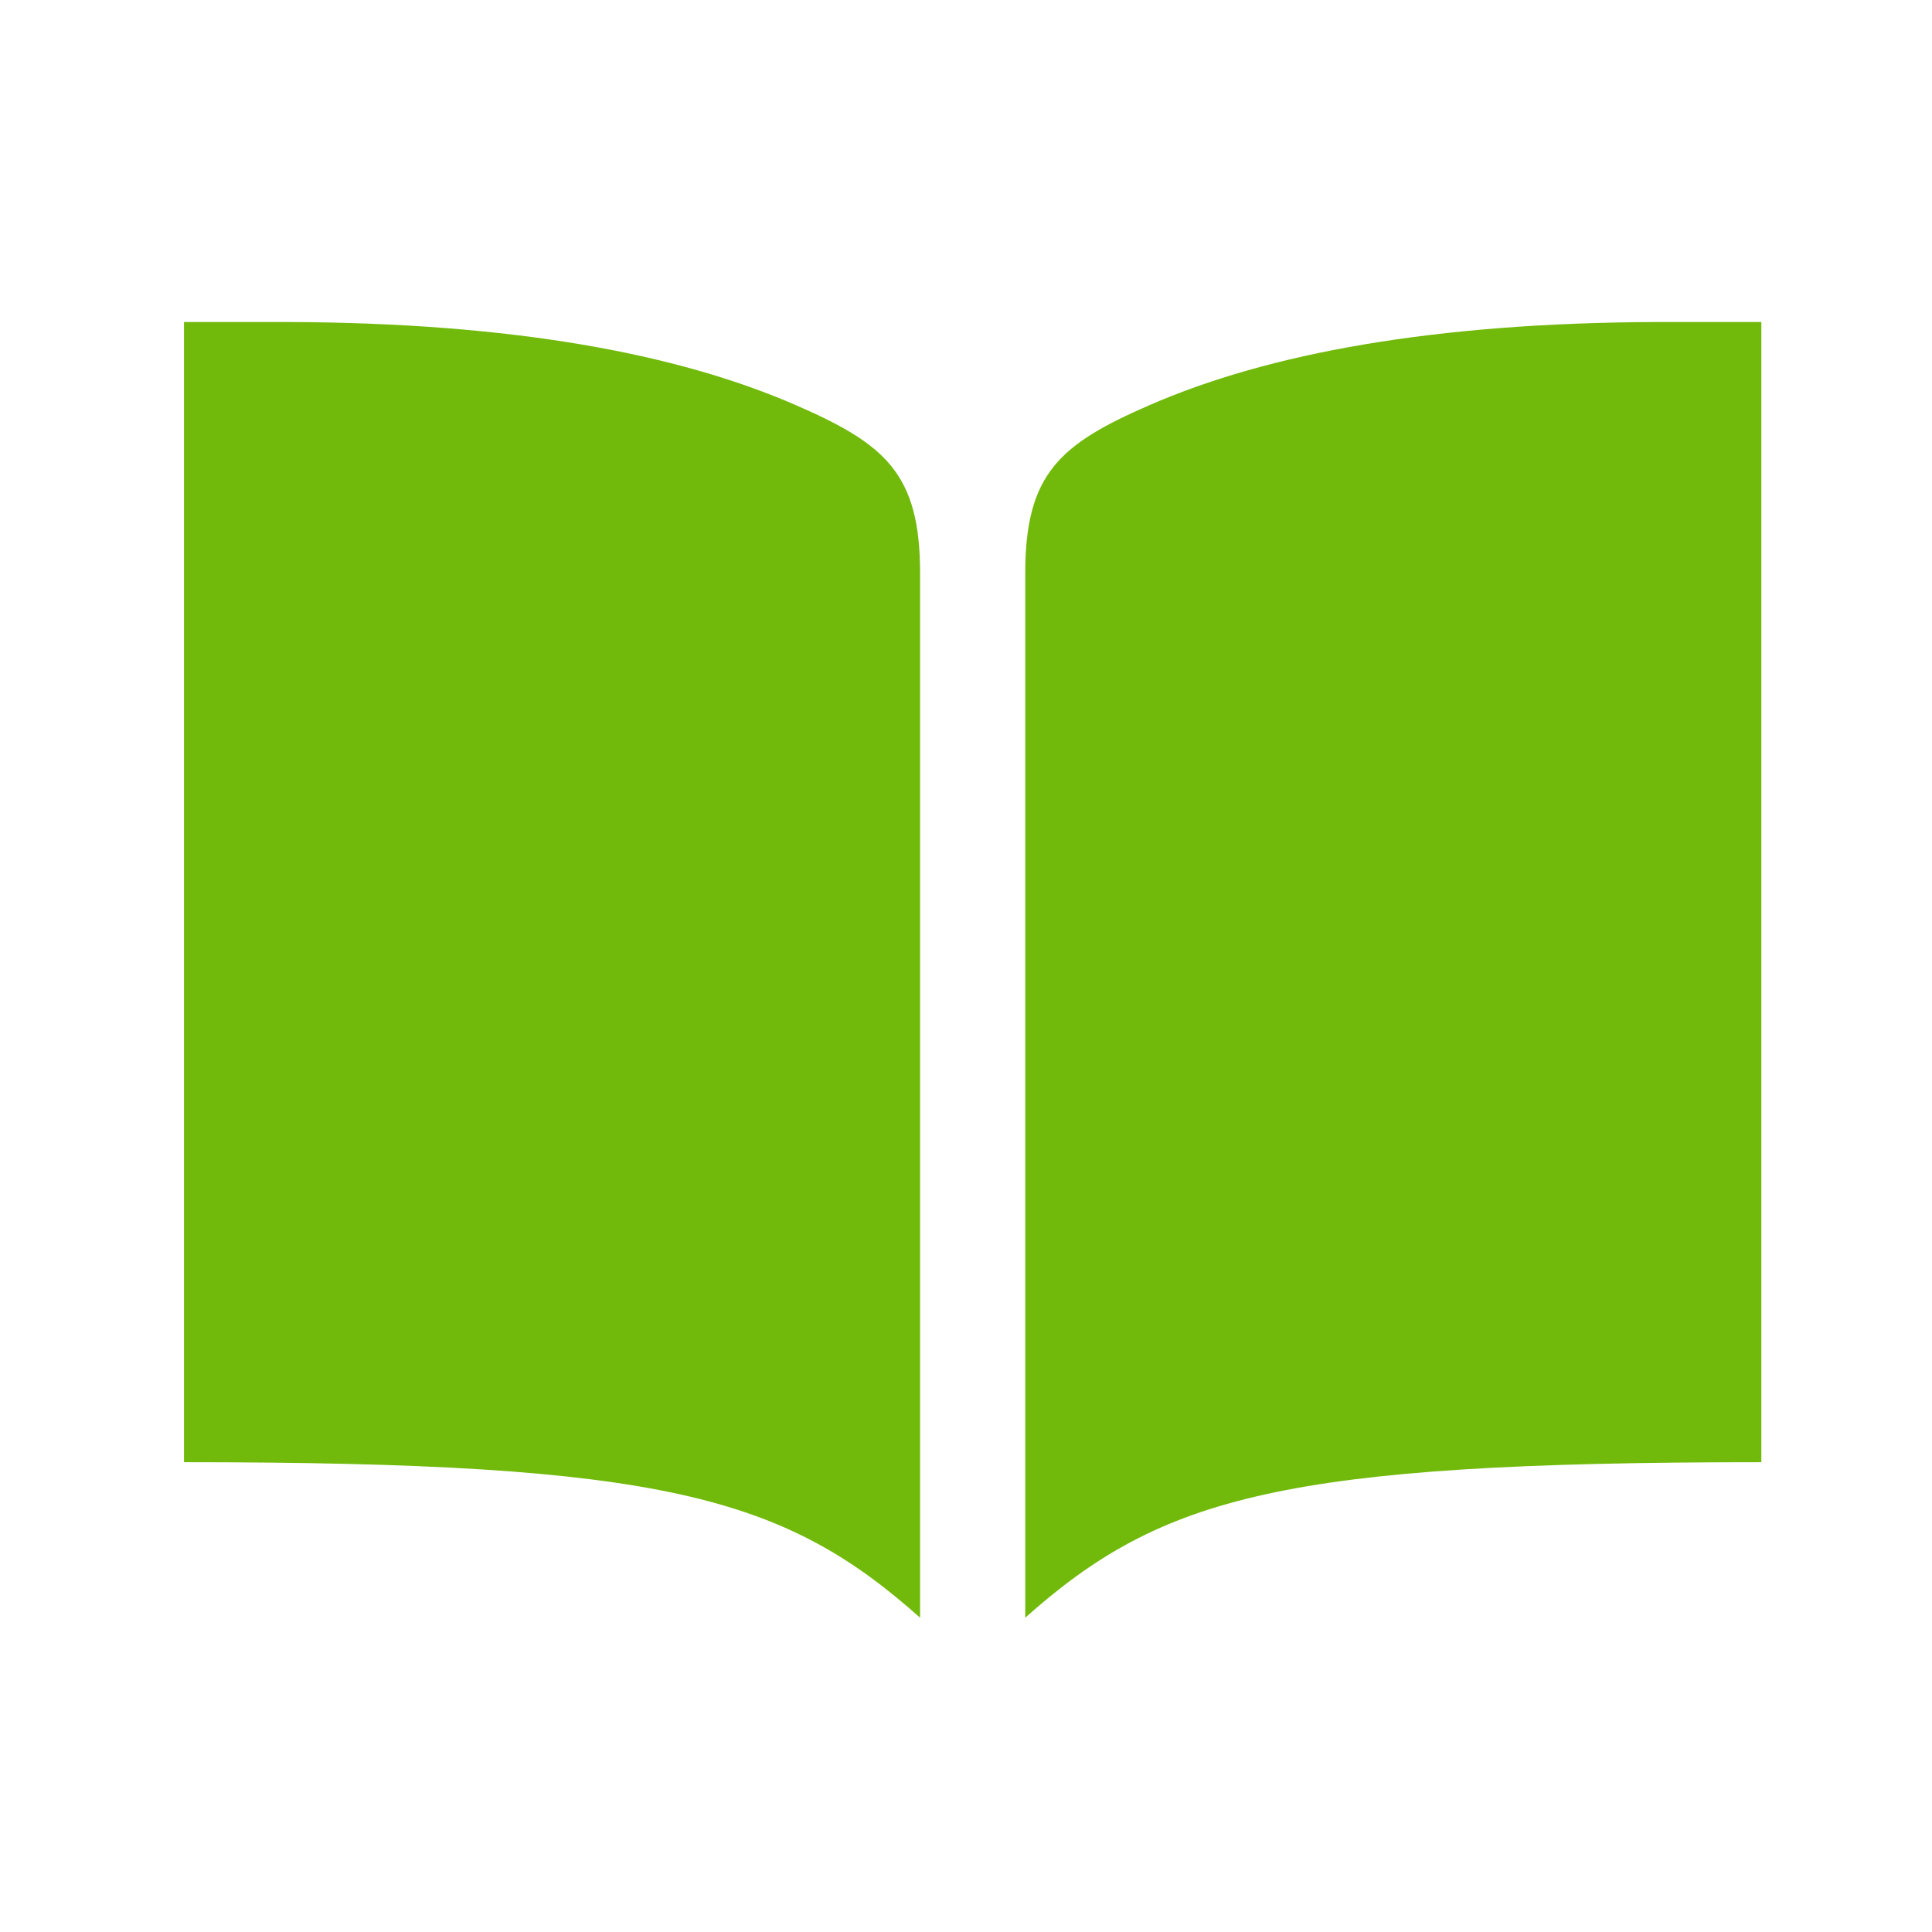 <?xml version="1.0" encoding="UTF-8"?> <svg xmlns="http://www.w3.org/2000/svg" width="42" height="42" viewBox="0 0 42 42" fill="none"><path d="M36.004 7C31.174 7.02 27.584 7.676 24.985 8.809C23.047 9.654 22.288 10.293 22.288 12.459V35.167C25.258 32.526 27.893 31.787 38.29 31.787V7H36.004ZM6.286 7C11.116 7.02 14.706 7.676 17.305 8.809C19.243 9.654 20.002 10.293 20.002 12.459V35.167C17.032 32.526 14.397 31.787 4 31.787V7H6.286Z" fill="#71BA0B"></path></svg> 